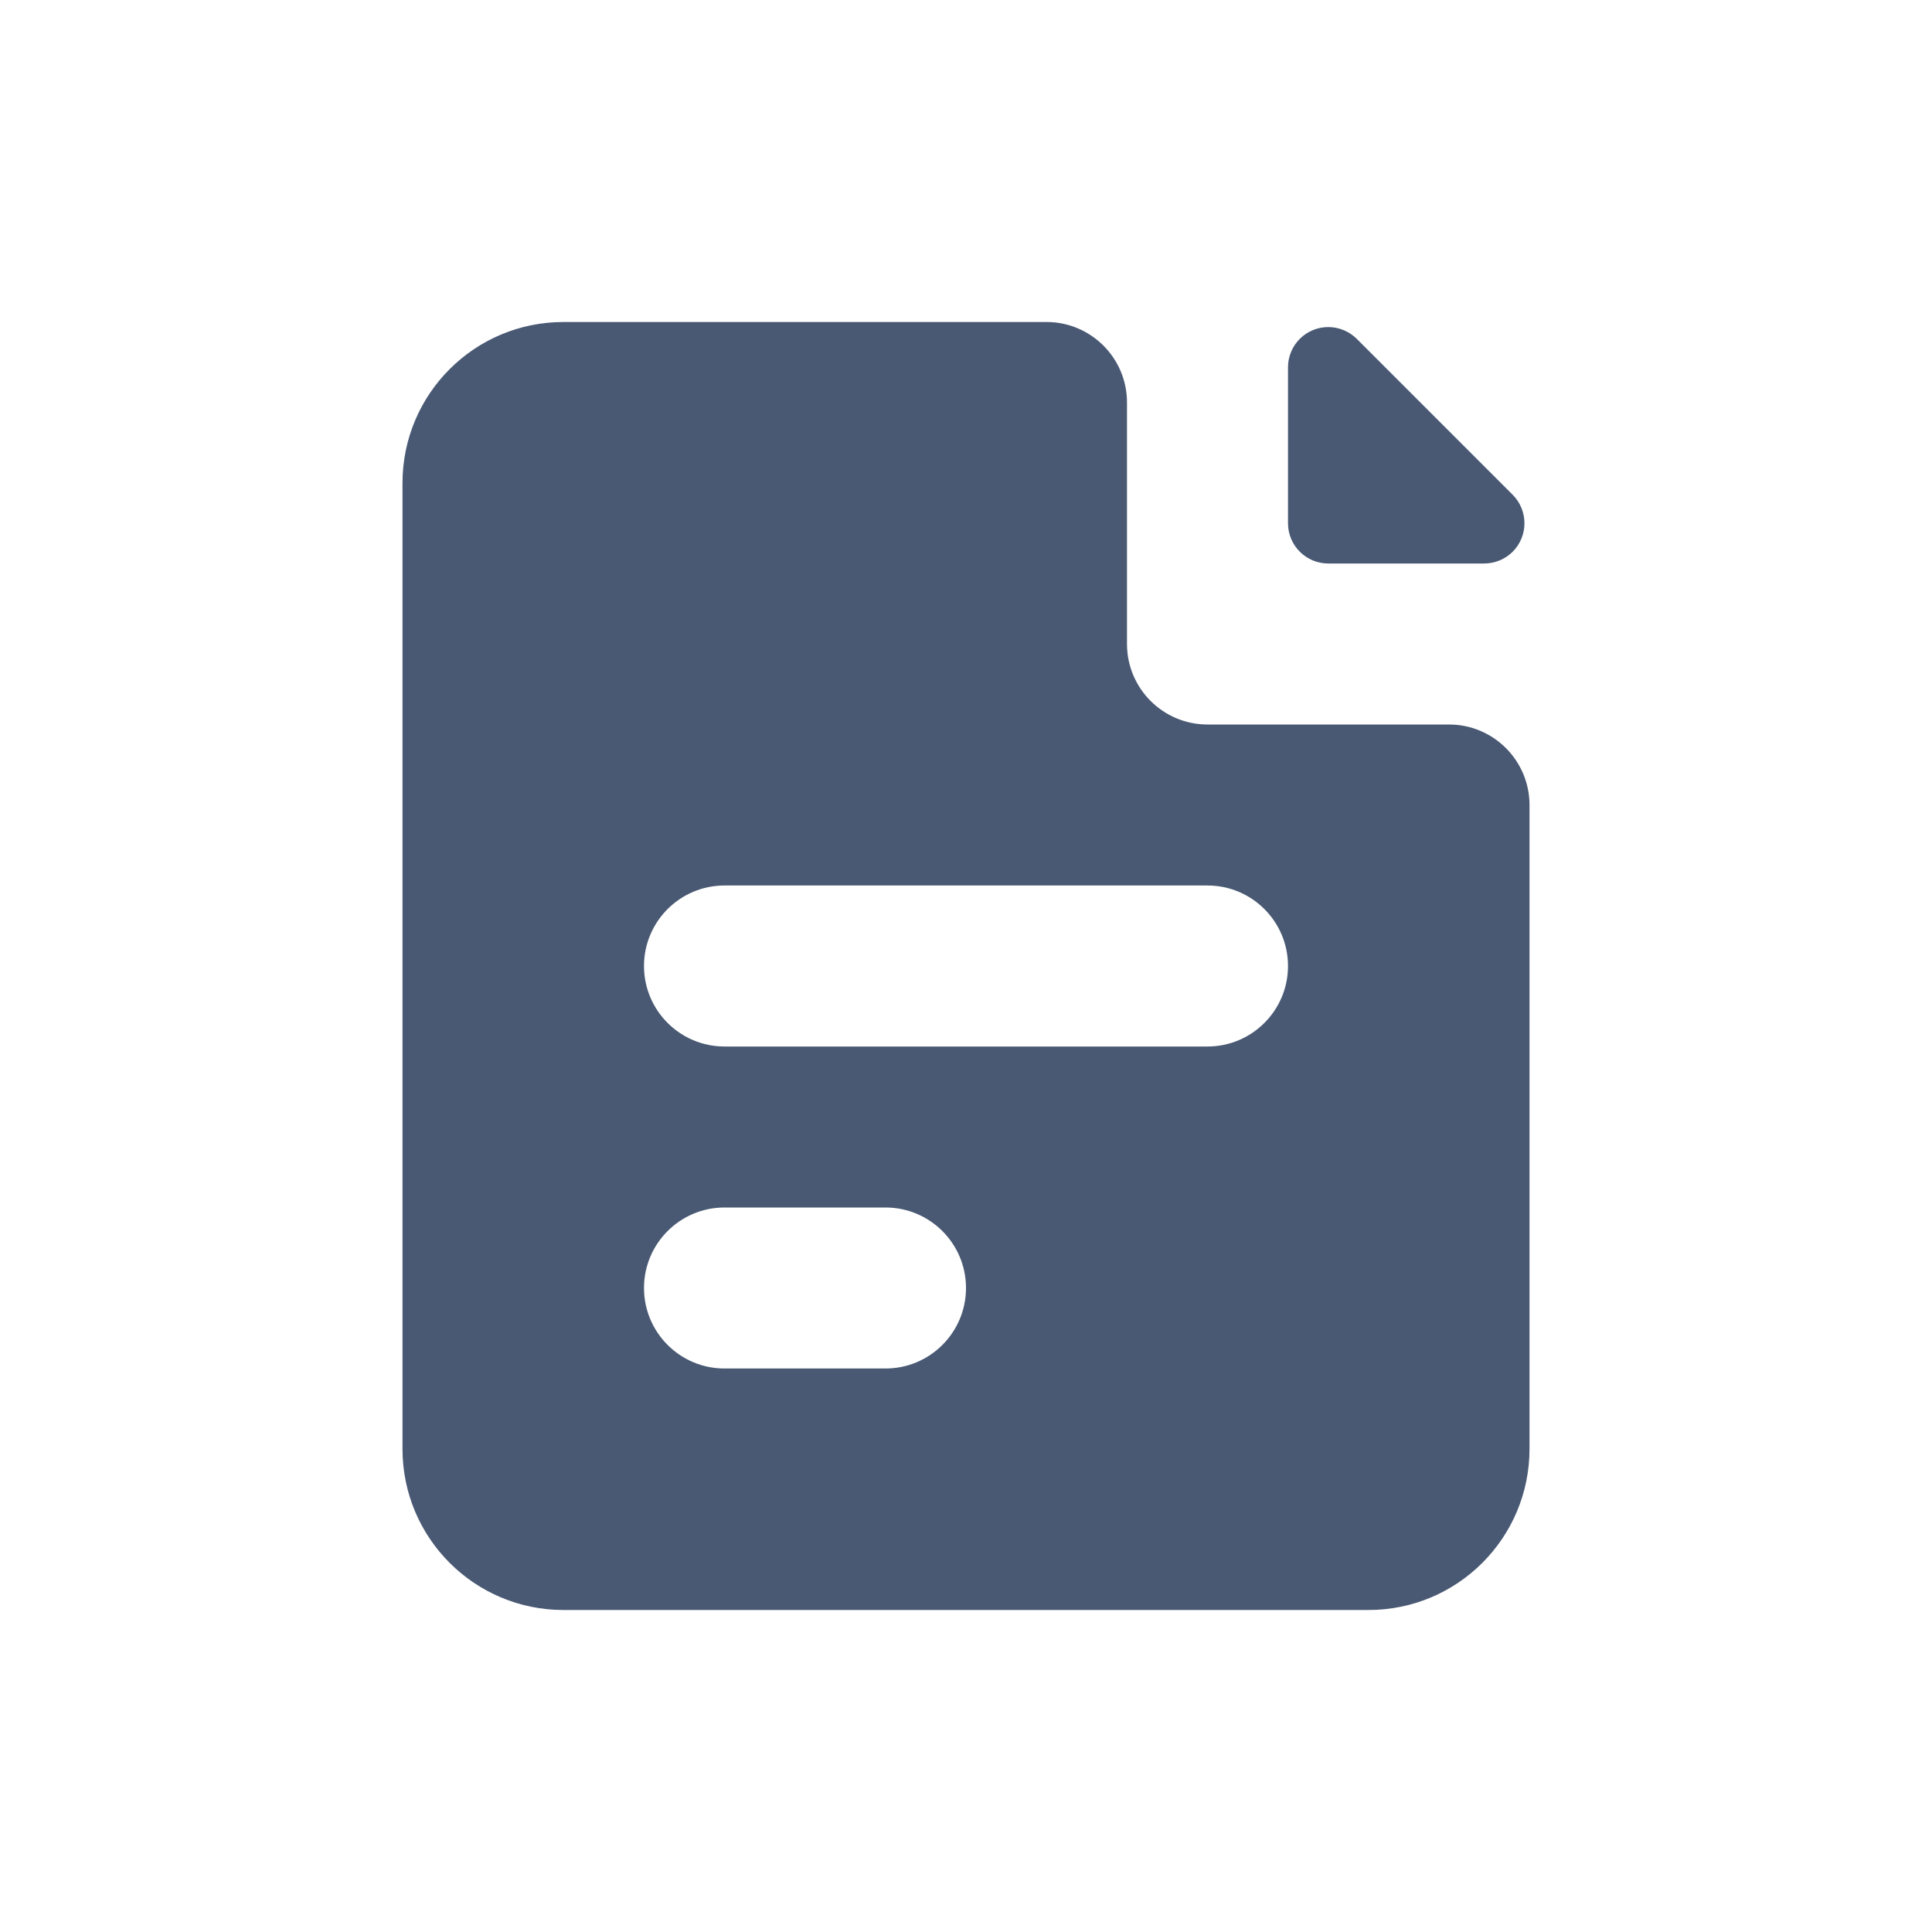 <svg width="24" height="24" viewBox="0 0 24 24" fill="none" xmlns="http://www.w3.org/2000/svg">
<path fill-rule="evenodd" clip-rule="evenodd" d="M14 8C14 8.552 14.448 9 15 9H18C18.552 9 19 9.448 19 10V18C19 19.105 18.105 20 17 20H7C5.895 20 5 19.105 5 18V6C5 4.895 5.895 4 7 4H13C13.552 4 14 4.448 14 5V8ZM9 11C8.448 11 8 11.448 8 12C8 12.552 8.448 13 9 13H15C15.552 13 16 12.552 16 12C16 11.448 15.552 11 15 11H9ZM9 15C8.448 15 8 15.448 8 16C8 16.552 8.448 17 9 17H11C11.552 17 12 16.552 12 16C12 15.448 11.552 15 11 15H9ZM16.854 4.209L18.791 6.146C18.986 6.342 18.986 6.658 18.791 6.854C18.697 6.947 18.57 7 18.437 7H16.5C16.224 7 16 6.776 16 6.5V4.563C16 4.287 16.224 4.063 16.5 4.063C16.633 4.063 16.76 4.116 16.854 4.209Z" fill="#495973"/>
</svg>
